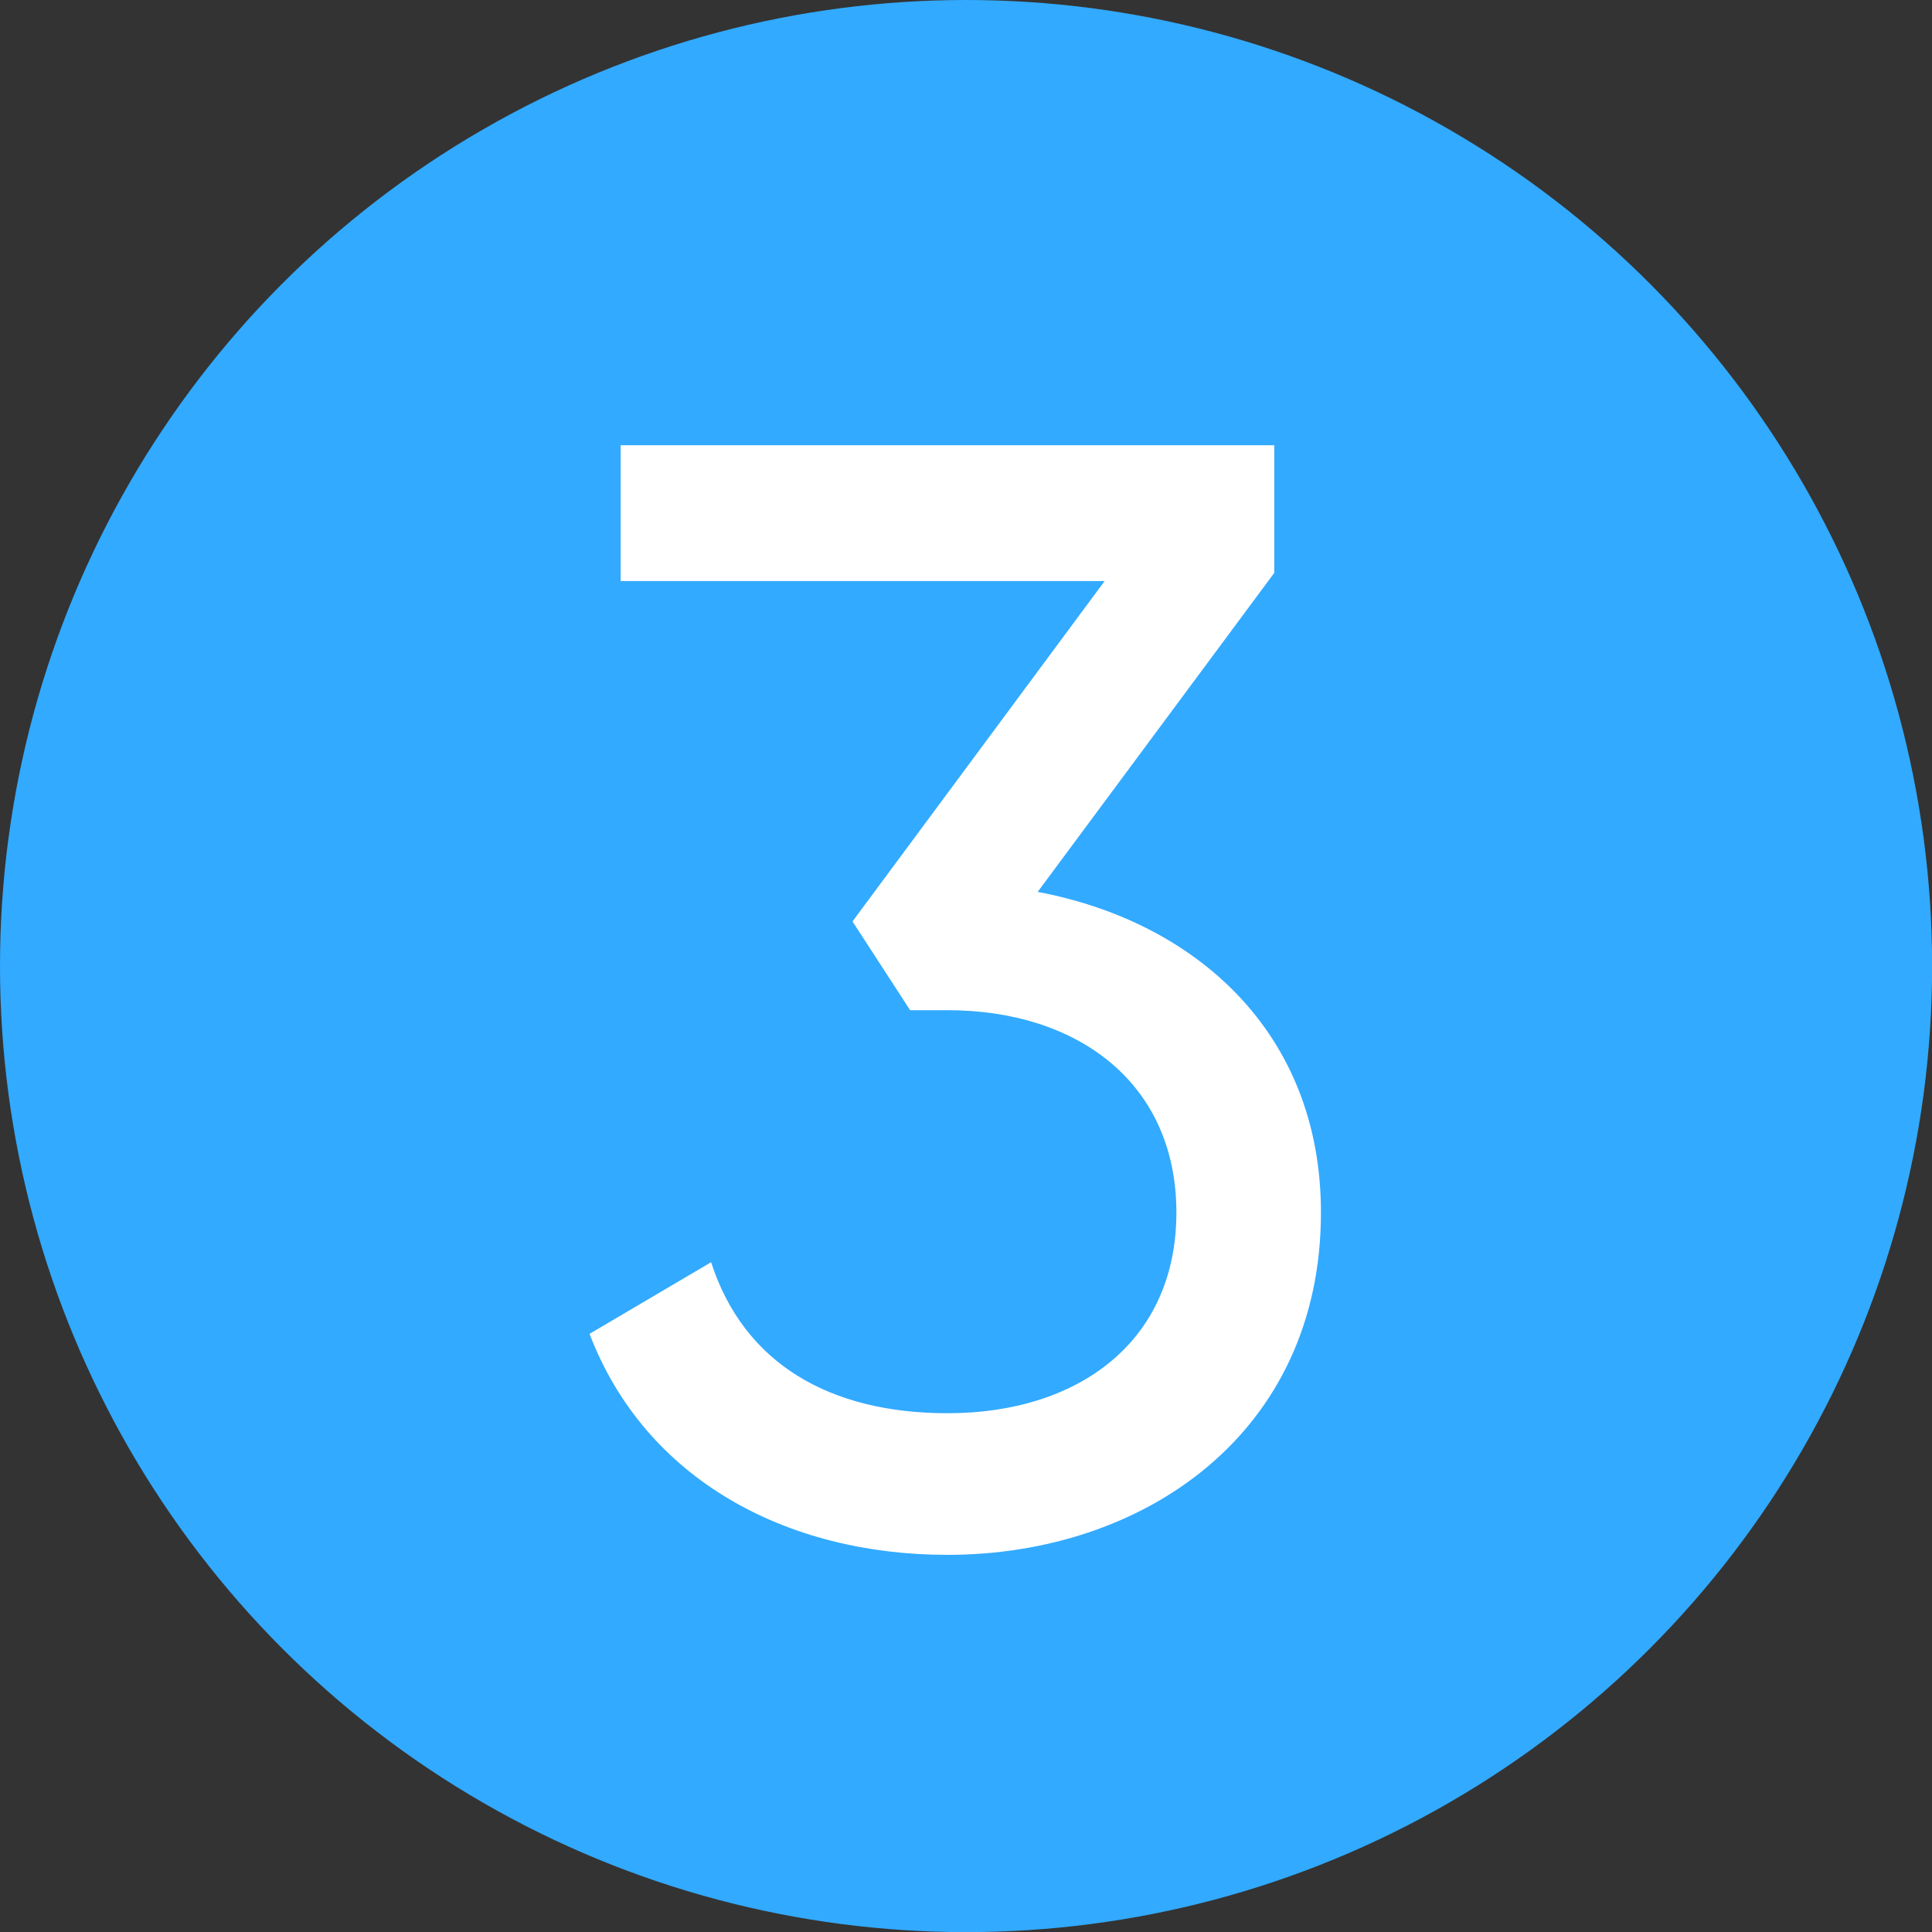 <svg id="Ebene_1" data-name="Ebene 1" xmlns="http://www.w3.org/2000/svg" width="158.91" height="158.91" viewBox="0 0 158.91 158.91">
  <rect x="0" y="0" width="158.91" height="158.91" fill="#333333" stroke="none"/>
  <circle cx="79.46" cy="79.46" r="79.46" fill="#32aaff"/>
  <path d="M109.19,100.27c0,18.17-14.59,28.16-30.72,28.16-13.19,0-24.84-6.15-29.44-18.18l10-5.89c2.69,8.32,9.73,12.42,19.46,12.42,10.75,0,18.81-5.89,18.81-16.51S89.22,83.63,78.47,83.63H75.4l-4.74-7.3,20.74-28H51.59V37.16h53.76v10.5L85.89,73.9C98.82,76.33,109.19,85.42,109.19,100.27Z" transform="translate(-0.54 -0.54)" fill="#fff"/>
</svg>

